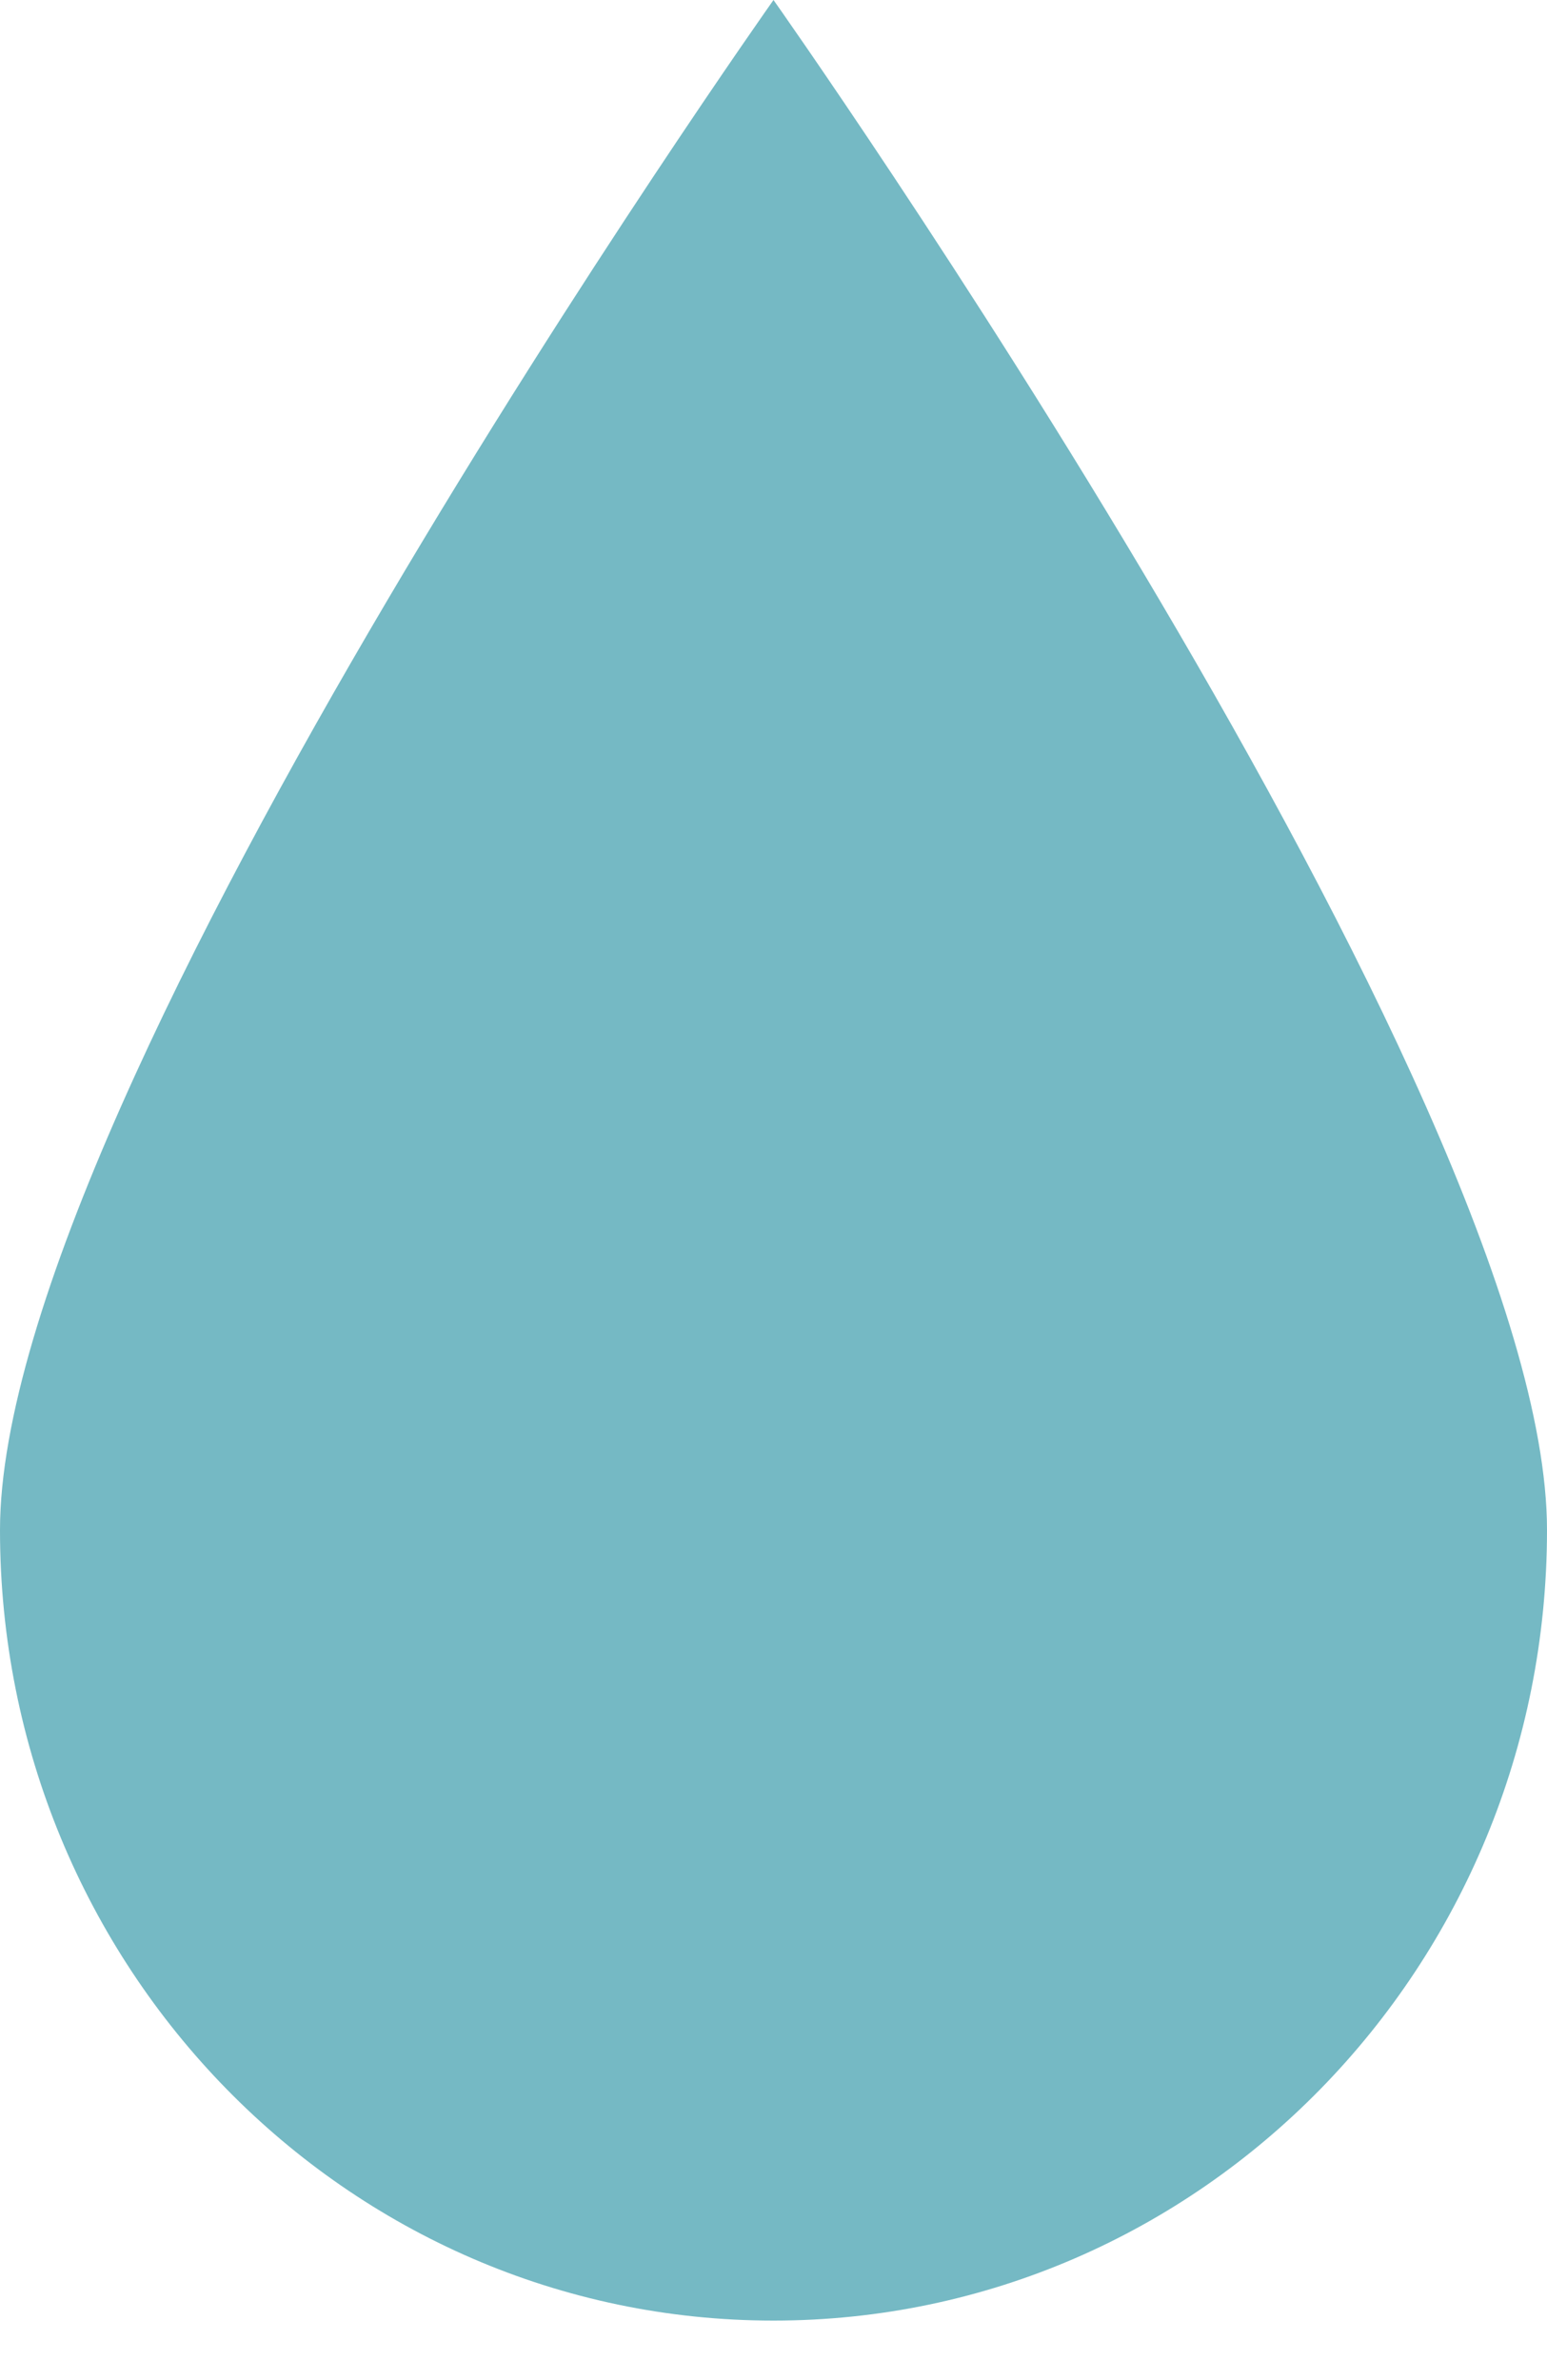 <svg width="13" height="20" viewBox="0 0 13 20" fill="none" xmlns="http://www.w3.org/2000/svg">
<path d="M13 12.857C13 16.526 10.09 19.5 6.5 19.5C2.91 19.5 0 16.526 0 12.857C0 9.188 6.5 0 6.5 0C6.5 0 13 9.188 13 12.857Z" fill="#75B9C4"/>
</svg>
